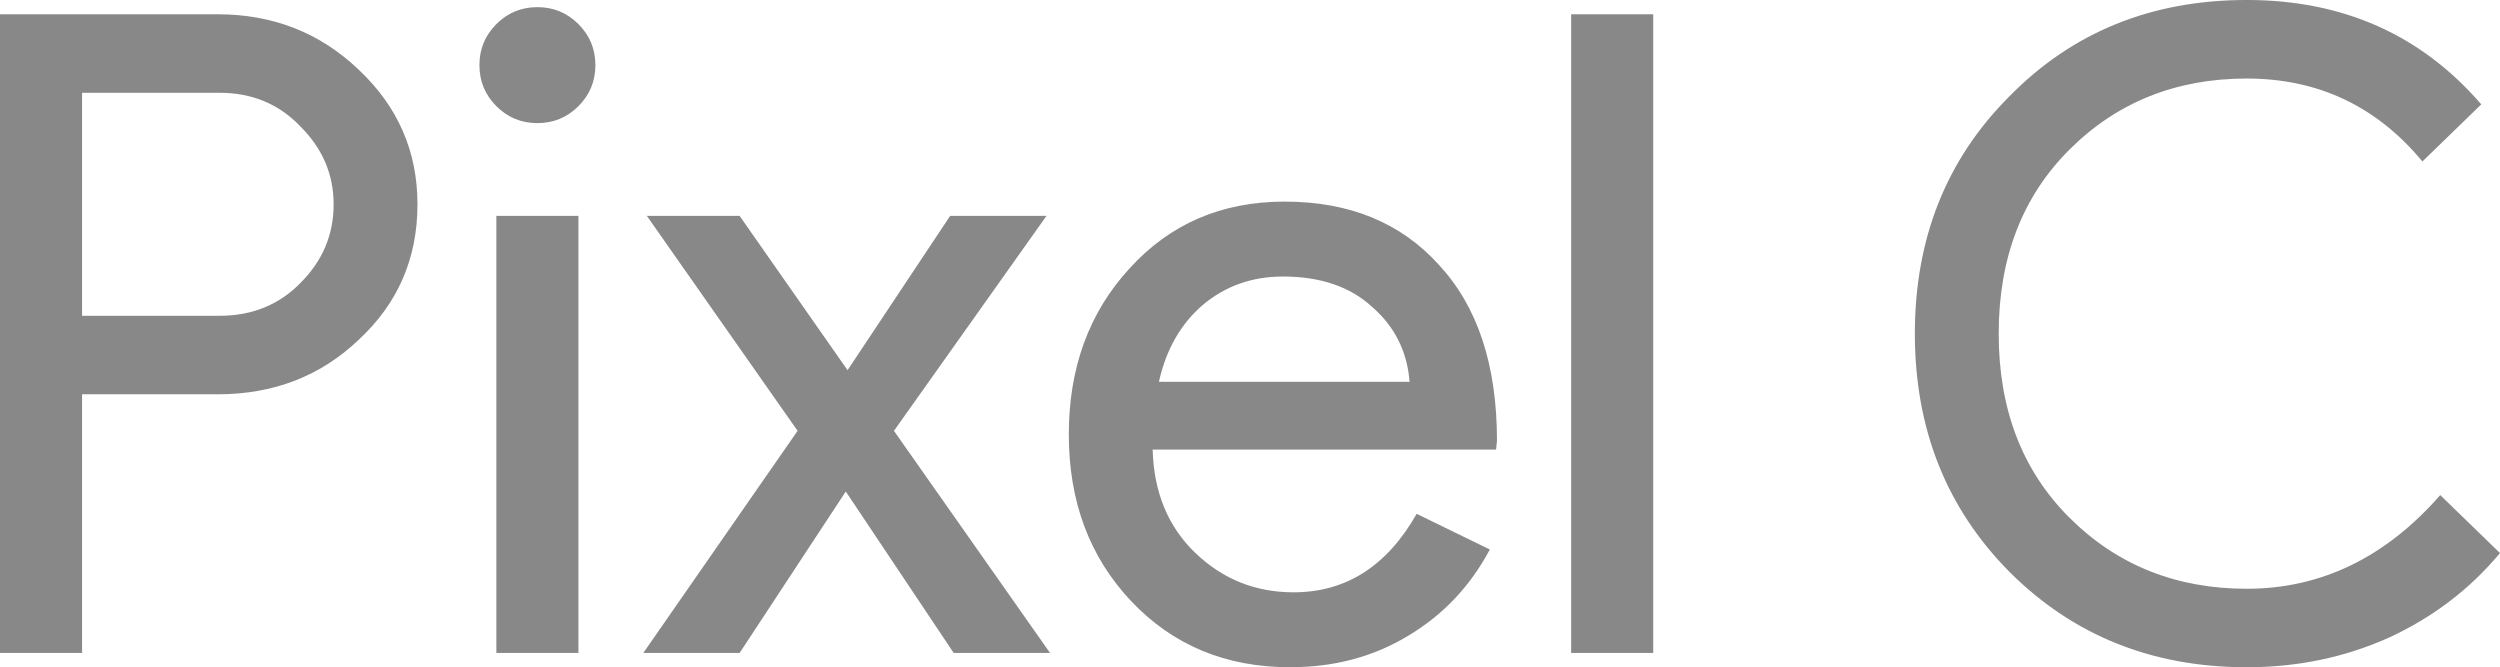 <svg xmlns="http://www.w3.org/2000/svg" viewBox="0 0 142.374 37.998" height="143.616" width="538.107"><g style="font-size:50.8px;line-height:1.25;font-family:'.SF NS Mono';-inkscape-font-specification:'.SF NS Mono';stroke-width:.265" aria-label="Pixel C"><path style="font-style:normal;font-variant:normal;font-weight:400;font-stretch:normal;font-family:'Product Sans';-inkscape-font-specification:'Product Sans';fill:#888;fill-opacity:1;stroke-width:.265" d="M-14.611 13.748V28.48h-4.674V-7.893h12.396q4.724 0 8.026 3.15 3.353 3.15 3.353 7.67 0 4.623-3.353 7.722-3.251 3.1-8.026 3.1zm0-17.17v12.7h7.823q2.794 0 4.623-1.88 1.88-1.88 1.88-4.47 0-2.54-1.88-4.42-1.829-1.93-4.623-1.93zM14.622-4.997q0 1.371-.965 2.337-.965.965-2.337.965-1.372 0-2.337-.965-.965-.966-.965-2.337 0-1.372.965-2.337.965-.965 2.337-.965 1.372 0 2.337.965.965.965.965 2.337zm-.965 8.585V28.48H8.983V3.588ZM31.625 15.83l8.89 12.65h-5.487l-6.146-9.195-6.046 9.195H17.35l8.788-12.65-8.585-12.242h5.283l6.147 8.788 5.842-8.788h5.487zM54.182 29.293q-5.487 0-9.043-3.76-3.556-3.759-3.556-9.499 0-5.69 3.455-9.449 3.454-3.81 8.839-3.81 5.537 0 8.788 3.607 3.302 3.556 3.302 10.008l-.05.508H46.357q.102 3.657 2.439 5.892 2.337 2.236 5.588 2.236 4.47 0 7.01-4.47l4.166 2.031q-1.677 3.15-4.674 4.928-2.946 1.778-6.705 1.778zm-7.468-16.256H60.99q-.203-2.59-2.134-4.267-1.88-1.728-5.08-1.728-2.641 0-4.572 1.626-1.88 1.626-2.489 4.369zM74.865-7.893V28.48h-4.673V-7.893ZM108.662 29.293q-8.077 0-13.513-5.436-5.384-5.435-5.384-13.563T95.149-3.22q5.385-5.487 13.513-5.487 8.23 0 13.36 5.944L118.67.49q-3.912-4.724-10.008-4.724-6.045 0-10.109 4.064-4.013 4.013-4.013 10.465 0 6.451 4.013 10.464 4.064 4.064 10.11 4.064 6.35 0 11.023-5.334l3.403 3.302q-2.59 3.1-6.35 4.826-3.759 1.677-8.077 1.677z" transform="translate(19.285 8.706)"/></g></svg>